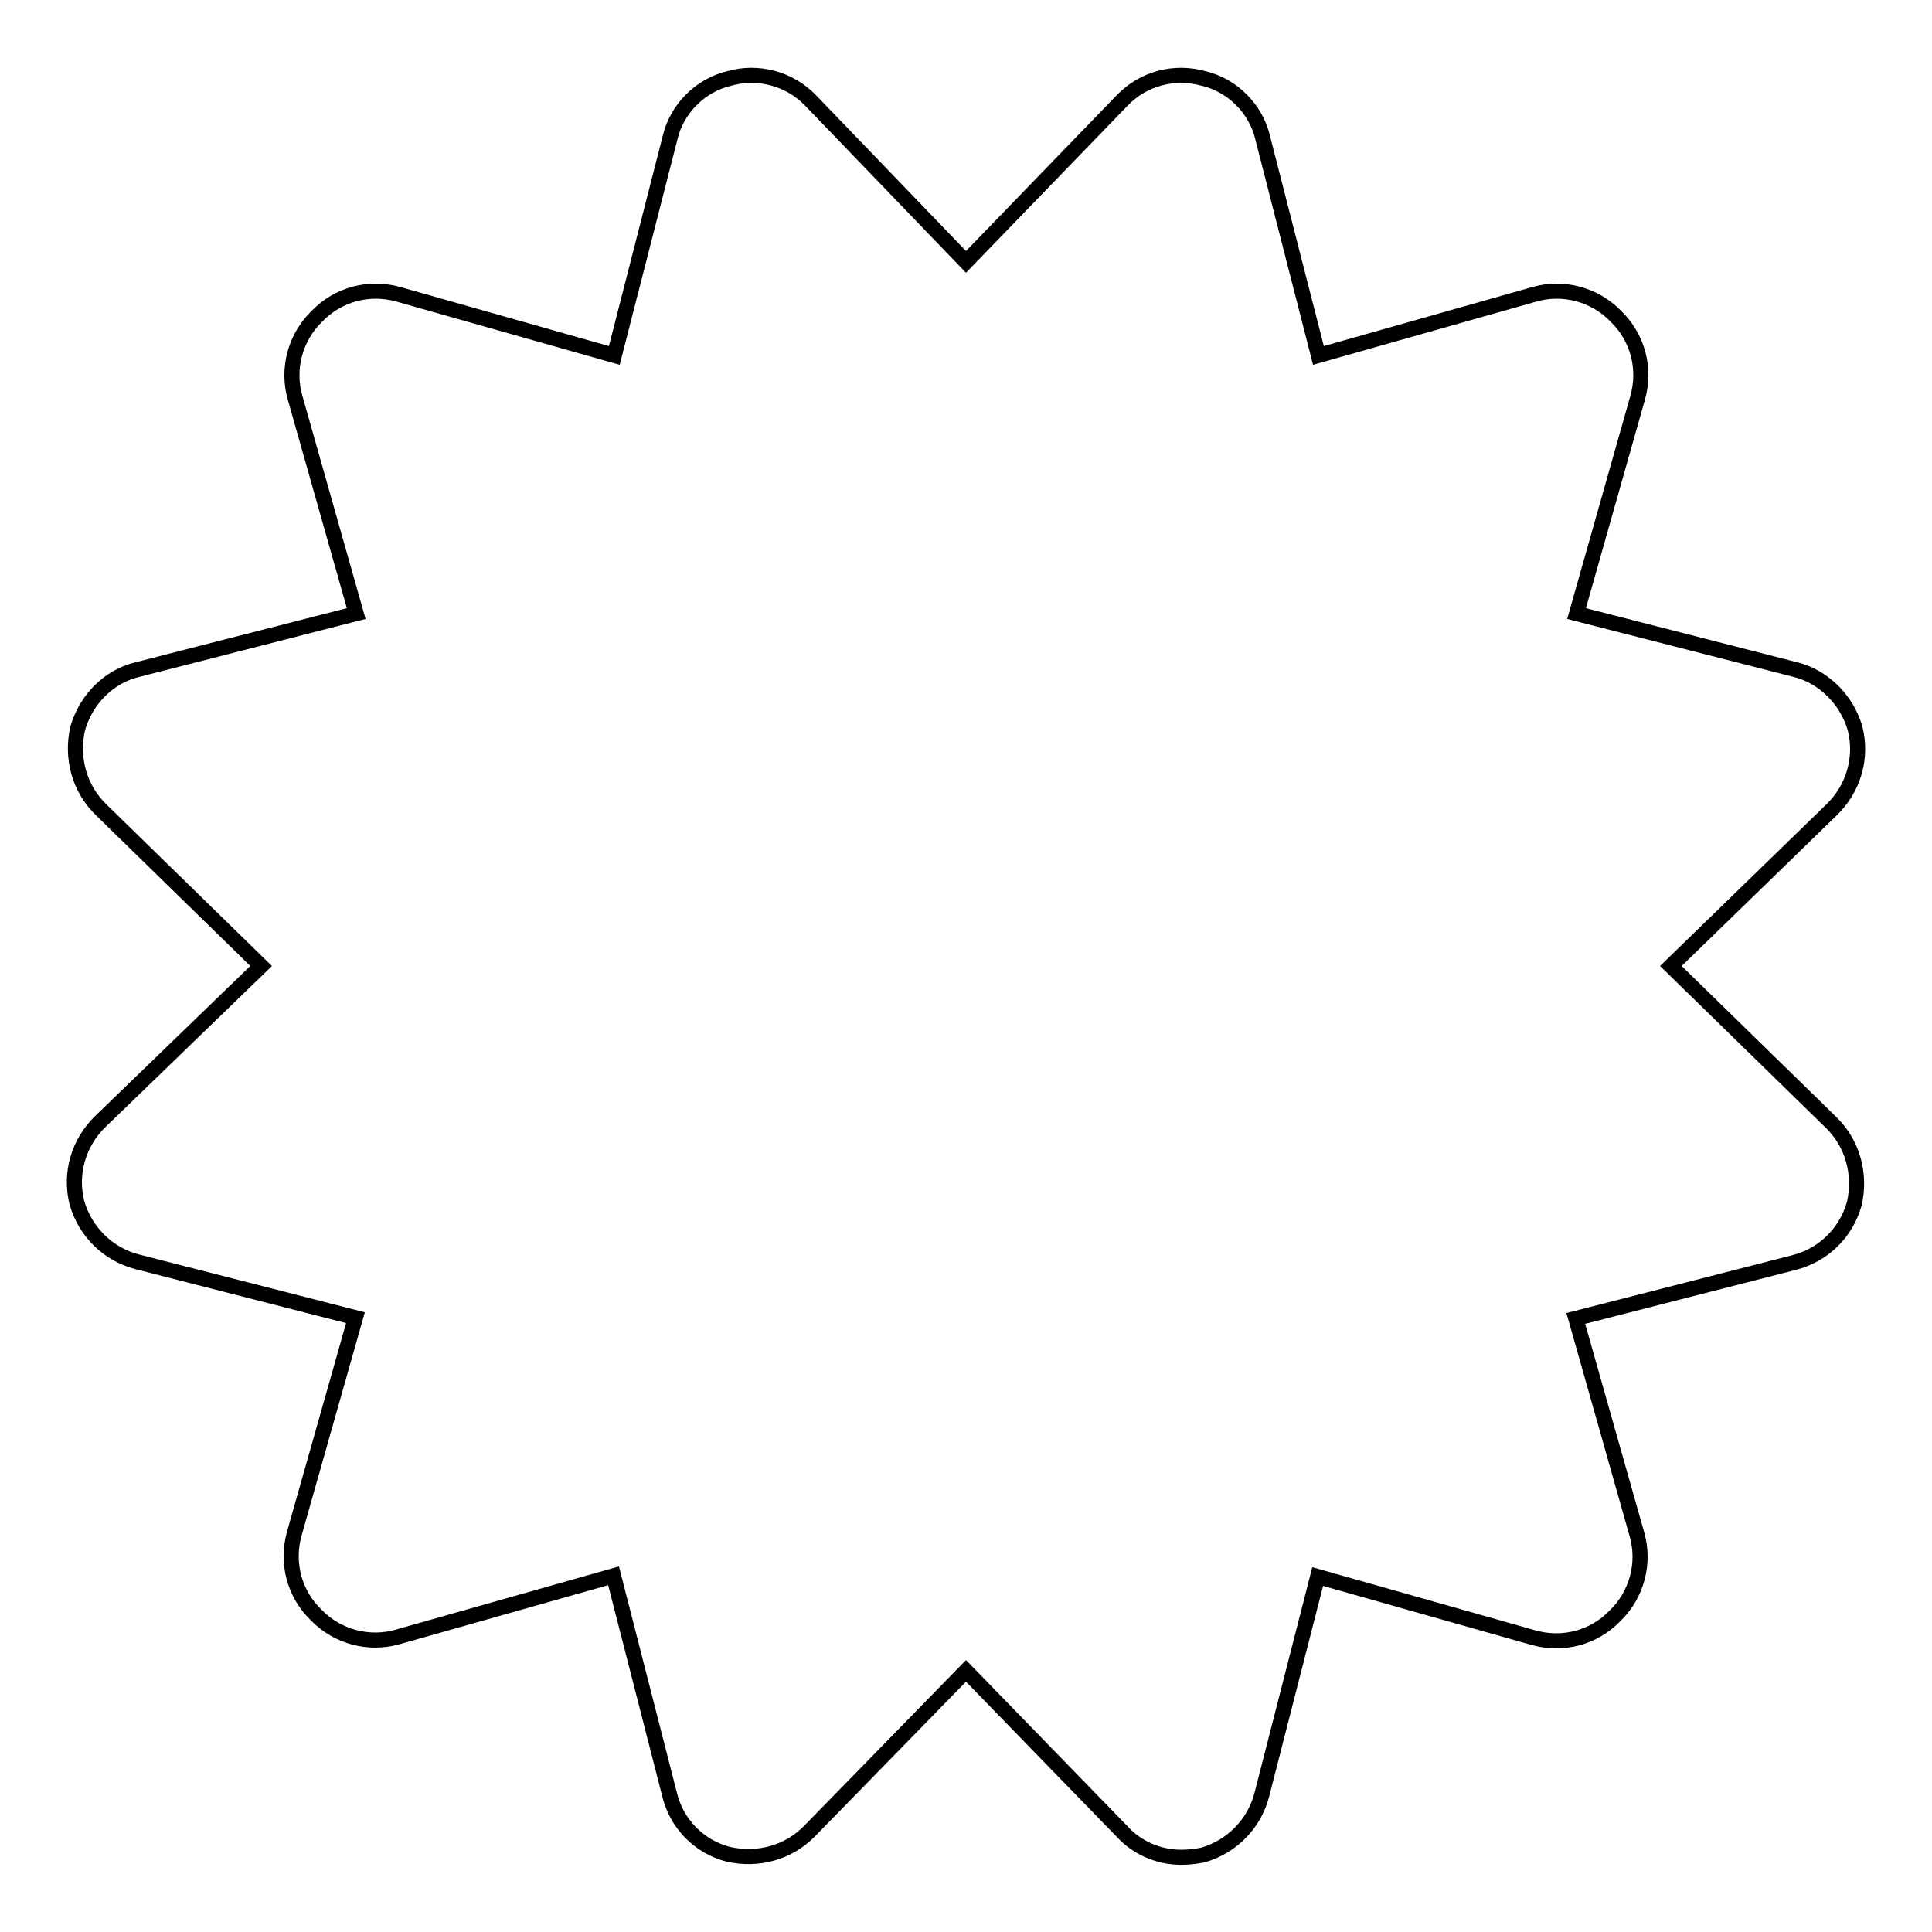 <?xml version="1.0" encoding="utf-8"?>
<!-- Svg Vector Icons : http://www.onlinewebfonts.com/icon -->
<!DOCTYPE svg PUBLIC "-//W3C//DTD SVG 1.1//EN" "http://www.w3.org/Graphics/SVG/1.1/DTD/svg11.dtd">
<svg version="1.1" xmlns="http://www.w3.org/2000/svg" xmlns:xlink="http://www.w3.org/1999/xlink" x="0px" y="0px" viewBox="0 0 256 256" enable-background="new 0 0 256 256" xml:space="preserve">
<g> <path stroke-width="2" fill-opacity="0" stroke="#000000"  d="M221.4,128l21.2,20.7c2.9,2.8,4,6.9,3.1,10.8c-1.1,3.9-4.1,6.8-8,7.8l-28.9,7.4l8.1,28.6 c1.1,3.8,0,8-2.9,10.8c-2.8,2.9-6.9,4-10.8,2.9l-28.6-8.1l-7.4,28.9c-1,3.9-4,6.9-7.8,8c-1,0.2-1.9,0.3-2.9,0.3 c-2.9,0-5.8-1.2-7.8-3.4L128,221.4l-20.7,21.2c-2.8,2.9-6.9,4-10.8,3.1c-3.9-1-6.9-4.1-7.8-8l-7.4-28.9l-28.6,8.1 c-3.8,1.1-8,0-10.8-2.9c-2.9-2.8-4-6.9-2.9-10.8l8.1-28.6l-28.9-7.4c-3.9-1-6.9-4-8-7.8c-1-3.9,0.2-8,3.1-10.8L34.6,128l-21.2-20.7 c-2.9-2.8-4-6.9-3.1-10.8c1.1-3.8,4.1-6.9,8-7.8l28.9-7.4l-8.1-28.6c-1.1-3.8,0-8,2.9-10.8c2.8-2.9,6.9-4,10.8-2.9l28.6,8.1 l7.4-28.9c0.9-3.8,4-6.9,7.8-7.8c3.8-1.1,8,0,10.8,2.9L128,34.7l20.7-21.4c2.8-2.9,6.9-4,10.8-2.9c3.8,0.9,6.9,4,7.8,7.8l7.4,28.9 l28.6-8.1c3.8-1.1,8,0,10.8,2.9c2.9,2.8,4,6.9,2.9,10.8l-8.1,28.6l28.9,7.4c3.8,0.9,6.9,4,8,7.8c1,3.9-0.2,8-3.1,10.8L221.4,128z" /></g>
</svg>